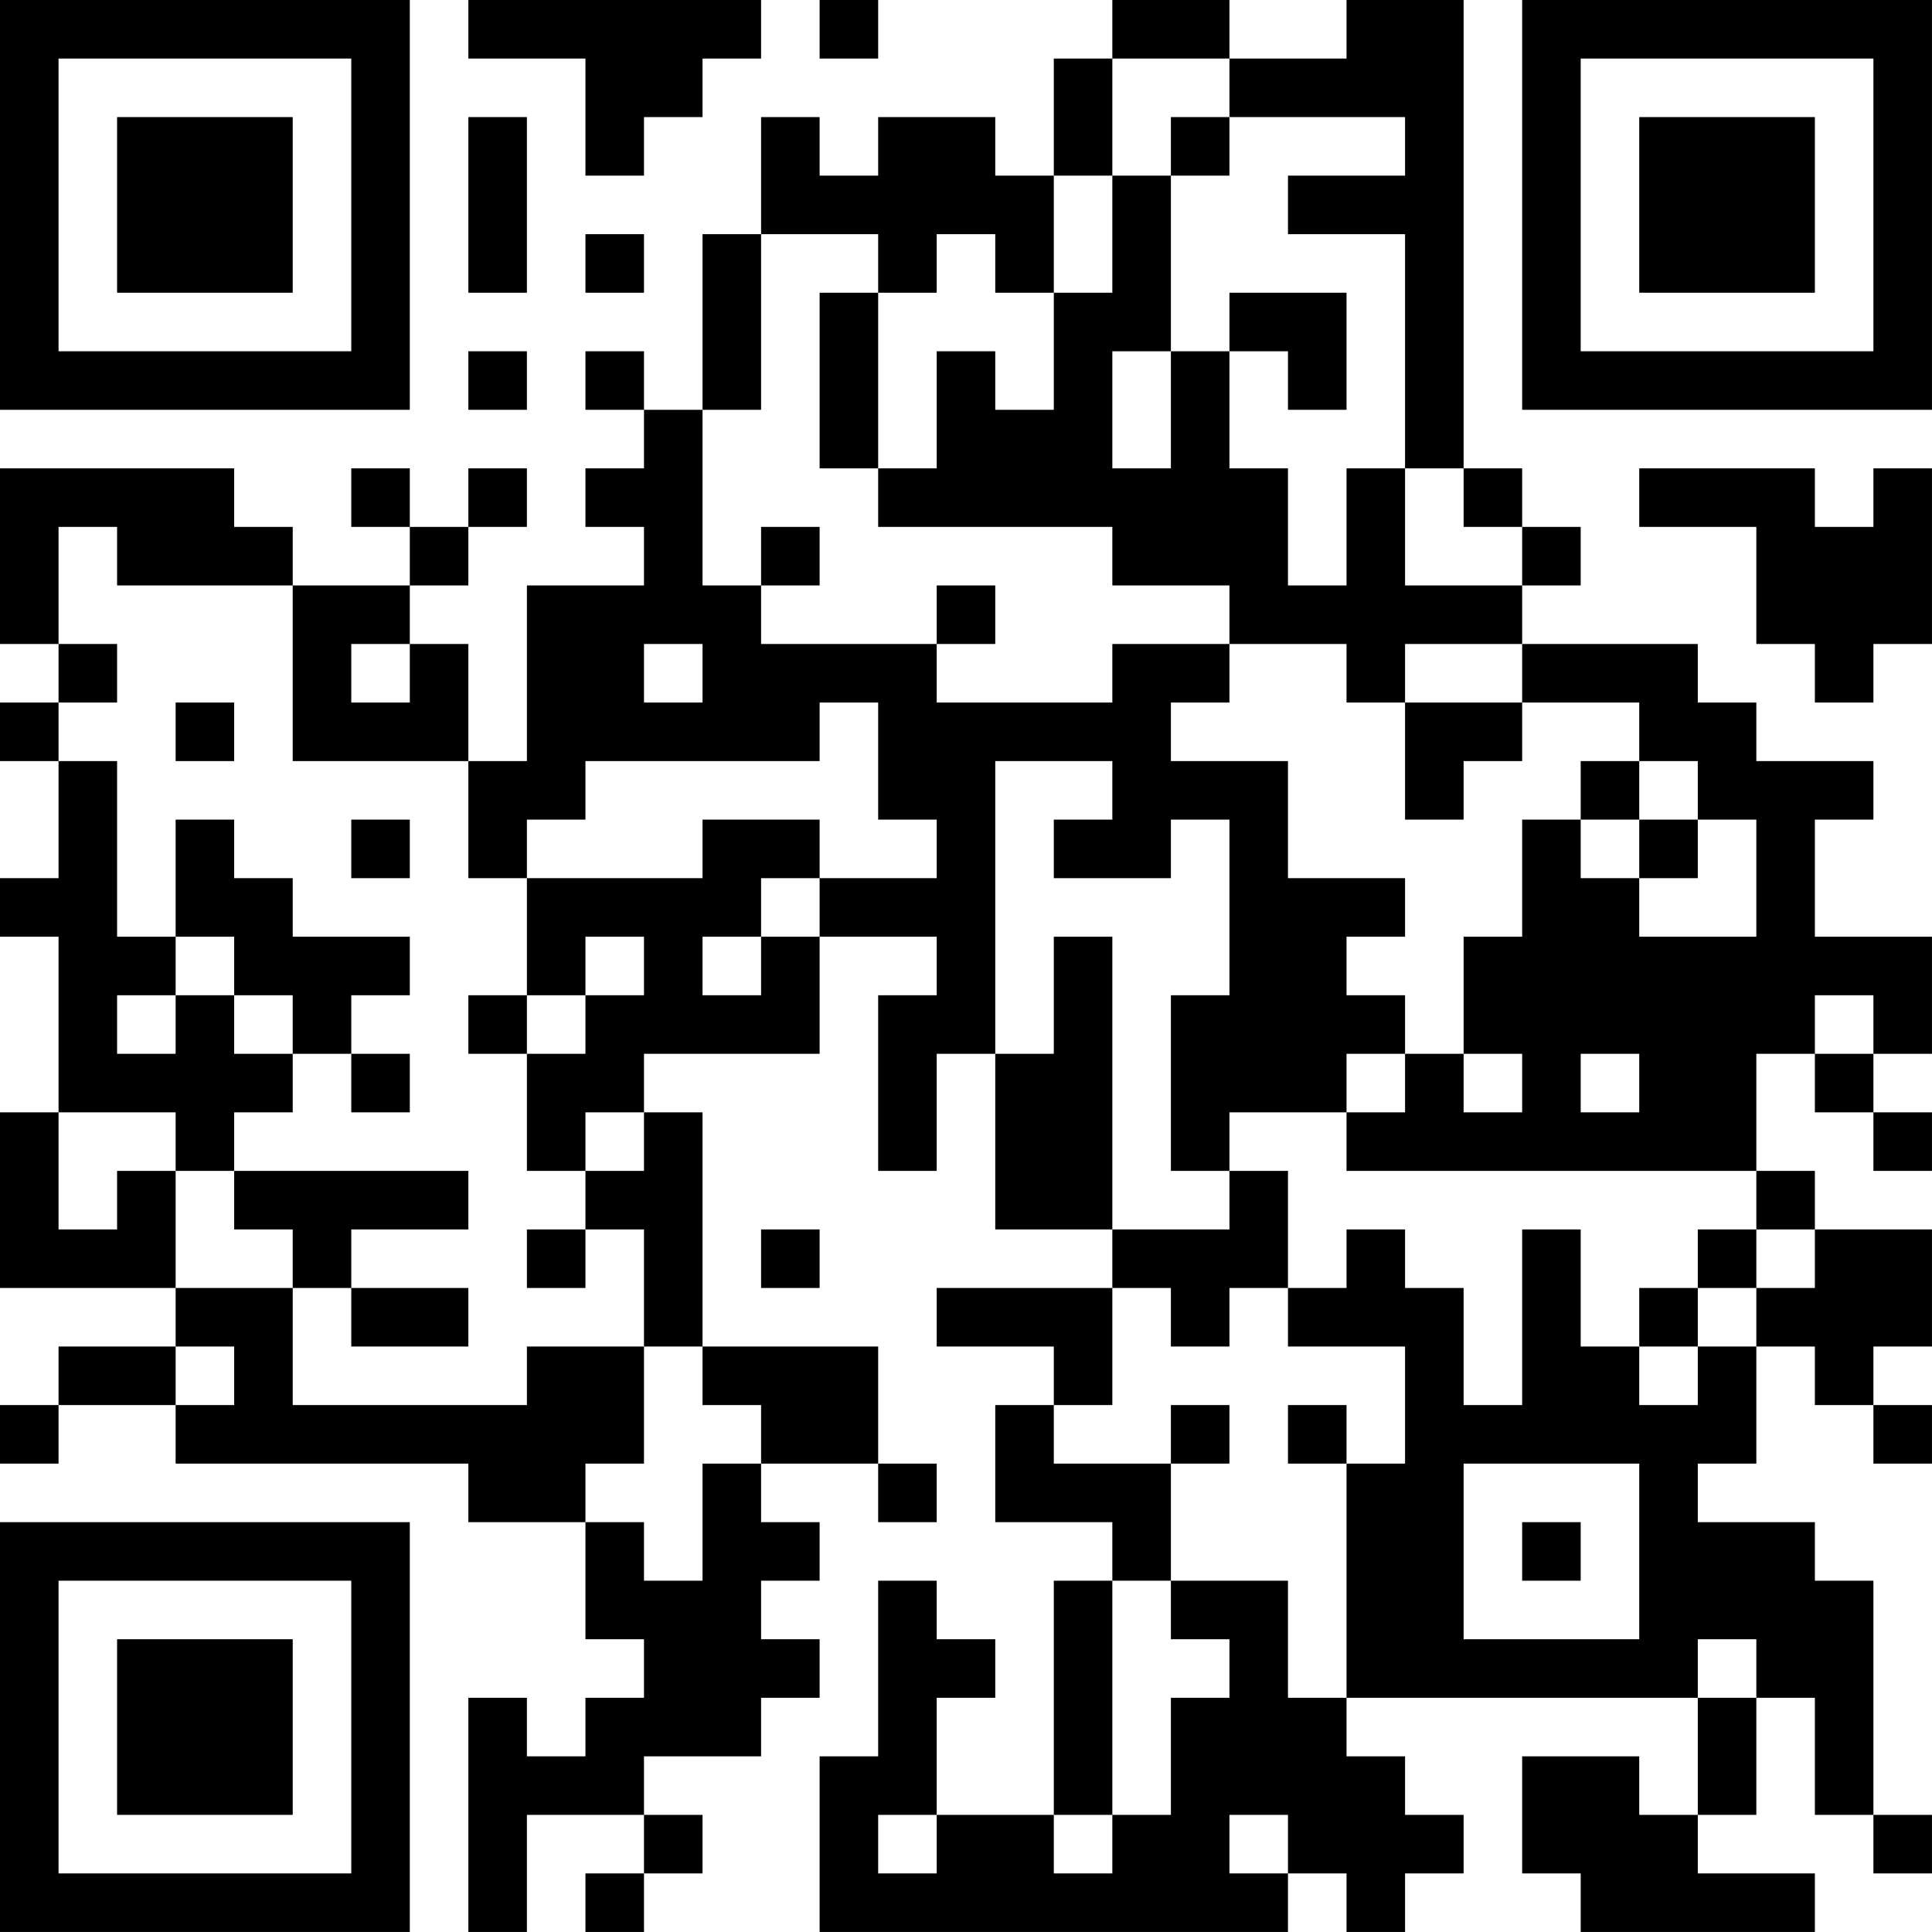 <?xml version="1.0" encoding="UTF-8"?>
<svg xmlns="http://www.w3.org/2000/svg" version="1.1" width="400" height="400" viewBox="0 0 400 400"><rect x="0" y="0" width="400" height="400" fill="#ffffff"/><g transform="scale(12.121)"><g transform="translate(0,0)"><path fill-rule="evenodd" d="M8 0L8 1L10 1L10 3L11 3L11 2L12 2L12 1L13 1L13 0ZM14 0L14 1L15 1L15 0ZM19 0L19 1L18 1L18 3L17 3L17 2L15 2L15 3L14 3L14 2L13 2L13 4L12 4L12 7L11 7L11 6L10 6L10 7L11 7L11 8L10 8L10 9L11 9L11 10L9 10L9 13L8 13L8 11L7 11L7 10L8 10L8 9L9 9L9 8L8 8L8 9L7 9L7 8L6 8L6 9L7 9L7 10L5 10L5 9L4 9L4 8L0 8L0 11L1 11L1 12L0 12L0 13L1 13L1 15L0 15L0 16L1 16L1 19L0 19L0 22L3 22L3 23L1 23L1 24L0 24L0 25L1 25L1 24L3 24L3 25L8 25L8 26L10 26L10 28L11 28L11 29L10 29L10 30L9 30L9 29L8 29L8 33L9 33L9 31L11 31L11 32L10 32L10 33L11 33L11 32L12 32L12 31L11 31L11 30L13 30L13 29L14 29L14 28L13 28L13 27L14 27L14 26L13 26L13 25L15 25L15 26L16 26L16 25L15 25L15 23L12 23L12 19L11 19L11 18L14 18L14 16L16 16L16 17L15 17L15 20L16 20L16 18L17 18L17 21L19 21L19 22L16 22L16 23L18 23L18 24L17 24L17 26L19 26L19 27L18 27L18 31L16 31L16 29L17 29L17 28L16 28L16 27L15 27L15 30L14 30L14 33L22 33L22 32L23 32L23 33L24 33L24 32L25 32L25 31L24 31L24 30L23 30L23 29L29 29L29 31L28 31L28 30L26 30L26 32L27 32L27 33L31 33L31 32L29 32L29 31L30 31L30 29L31 29L31 31L32 31L32 32L33 32L33 31L32 31L32 27L31 27L31 26L29 26L29 25L30 25L30 23L31 23L31 24L32 24L32 25L33 25L33 24L32 24L32 23L33 23L33 21L31 21L31 20L30 20L30 18L31 18L31 19L32 19L32 20L33 20L33 19L32 19L32 18L33 18L33 16L31 16L31 14L32 14L32 13L30 13L30 12L29 12L29 11L26 11L26 10L27 10L27 9L26 9L26 8L25 8L25 0L23 0L23 1L21 1L21 0ZM19 1L19 3L18 3L18 5L17 5L17 4L16 4L16 5L15 5L15 4L13 4L13 7L12 7L12 10L13 10L13 11L16 11L16 12L19 12L19 11L21 11L21 12L20 12L20 13L22 13L22 15L24 15L24 16L23 16L23 17L24 17L24 18L23 18L23 19L21 19L21 20L20 20L20 17L21 17L21 14L20 14L20 15L18 15L18 14L19 14L19 13L17 13L17 18L18 18L18 16L19 16L19 21L21 21L21 20L22 20L22 22L21 22L21 23L20 23L20 22L19 22L19 24L18 24L18 25L20 25L20 27L19 27L19 31L18 31L18 32L19 32L19 31L20 31L20 29L21 29L21 28L20 28L20 27L22 27L22 29L23 29L23 25L24 25L24 23L22 23L22 22L23 22L23 21L24 21L24 22L25 22L25 24L26 24L26 21L27 21L27 23L28 23L28 24L29 24L29 23L30 23L30 22L31 22L31 21L30 21L30 20L23 20L23 19L24 19L24 18L25 18L25 19L26 19L26 18L25 18L25 16L26 16L26 14L27 14L27 15L28 15L28 16L30 16L30 14L29 14L29 13L28 13L28 12L26 12L26 11L24 11L24 12L23 12L23 11L21 11L21 10L19 10L19 9L15 9L15 8L16 8L16 6L17 6L17 7L18 7L18 5L19 5L19 3L20 3L20 6L19 6L19 8L20 8L20 6L21 6L21 8L22 8L22 10L23 10L23 8L24 8L24 10L26 10L26 9L25 9L25 8L24 8L24 4L22 4L22 3L24 3L24 2L21 2L21 1ZM8 2L8 5L9 5L9 2ZM20 2L20 3L21 3L21 2ZM10 4L10 5L11 5L11 4ZM14 5L14 8L15 8L15 5ZM21 5L21 6L22 6L22 7L23 7L23 5ZM8 6L8 7L9 7L9 6ZM28 8L28 9L30 9L30 11L31 11L31 12L32 12L32 11L33 11L33 8L32 8L32 9L31 9L31 8ZM1 9L1 11L2 11L2 12L1 12L1 13L2 13L2 16L3 16L3 17L2 17L2 18L3 18L3 17L4 17L4 18L5 18L5 19L4 19L4 20L3 20L3 19L1 19L1 21L2 21L2 20L3 20L3 22L5 22L5 24L9 24L9 23L11 23L11 25L10 25L10 26L11 26L11 27L12 27L12 25L13 25L13 24L12 24L12 23L11 23L11 21L10 21L10 20L11 20L11 19L10 19L10 20L9 20L9 18L10 18L10 17L11 17L11 16L10 16L10 17L9 17L9 15L12 15L12 14L14 14L14 15L13 15L13 16L12 16L12 17L13 17L13 16L14 16L14 15L16 15L16 14L15 14L15 12L14 12L14 13L10 13L10 14L9 14L9 15L8 15L8 13L5 13L5 10L2 10L2 9ZM13 9L13 10L14 10L14 9ZM16 10L16 11L17 11L17 10ZM6 11L6 12L7 12L7 11ZM11 11L11 12L12 12L12 11ZM3 12L3 13L4 13L4 12ZM24 12L24 14L25 14L25 13L26 13L26 12ZM27 13L27 14L28 14L28 15L29 15L29 14L28 14L28 13ZM3 14L3 16L4 16L4 17L5 17L5 18L6 18L6 19L7 19L7 18L6 18L6 17L7 17L7 16L5 16L5 15L4 15L4 14ZM6 14L6 15L7 15L7 14ZM8 17L8 18L9 18L9 17ZM31 17L31 18L32 18L32 17ZM27 18L27 19L28 19L28 18ZM4 20L4 21L5 21L5 22L6 22L6 23L8 23L8 22L6 22L6 21L8 21L8 20ZM9 21L9 22L10 22L10 21ZM13 21L13 22L14 22L14 21ZM29 21L29 22L28 22L28 23L29 23L29 22L30 22L30 21ZM3 23L3 24L4 24L4 23ZM20 24L20 25L21 25L21 24ZM22 24L22 25L23 25L23 24ZM25 25L25 28L28 28L28 25ZM26 26L26 27L27 27L27 26ZM29 28L29 29L30 29L30 28ZM15 31L15 32L16 32L16 31ZM21 31L21 32L22 32L22 31ZM0 0L0 7L7 7L7 0ZM1 1L1 6L6 6L6 1ZM2 2L2 5L5 5L5 2ZM26 0L26 7L33 7L33 0ZM27 1L27 6L32 6L32 1ZM28 2L28 5L31 5L31 2ZM0 26L0 33L7 33L7 26ZM1 27L1 32L6 32L6 27ZM2 28L2 31L5 31L5 28Z" fill="#000000"/></g></g></svg>
